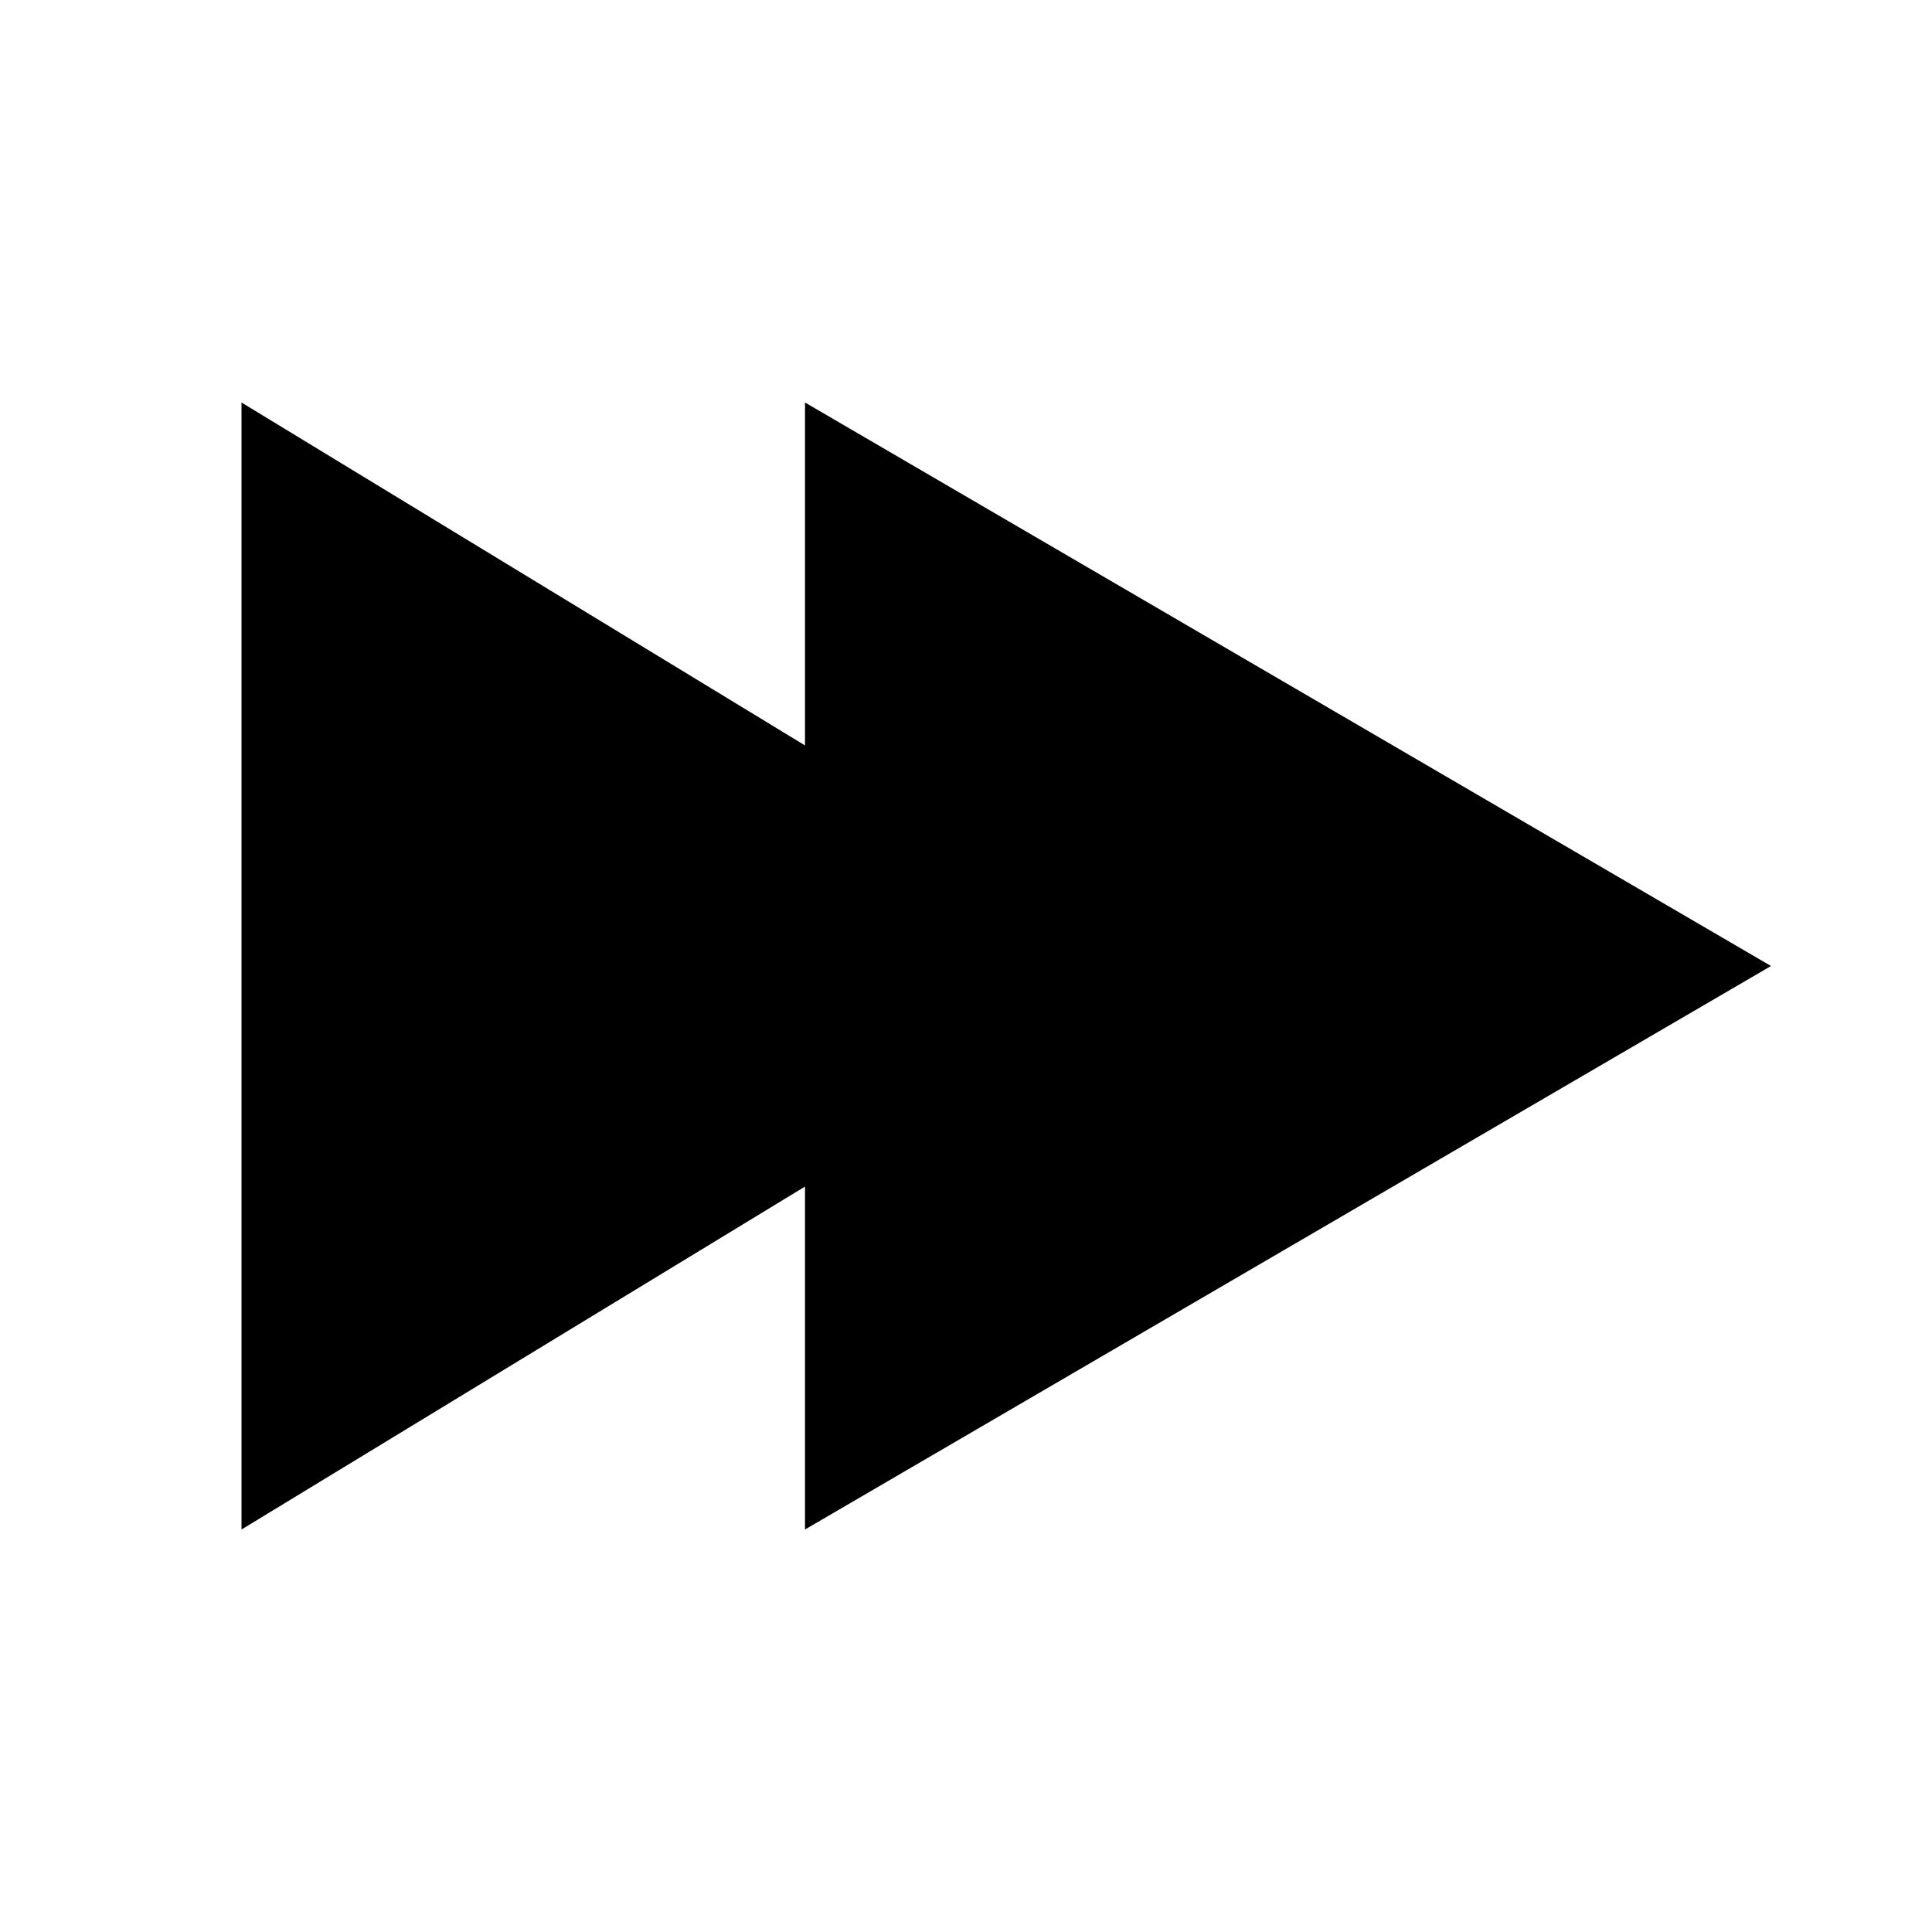 <svg role="img" xmlns="http://www.w3.org/2000/svg" width="24" height="24" viewBox="0 0 24 24" aria-labelledby="forwardIconTitle">
    <title id="forwardIconTitle">Forward</title>    
    <path d="M10 14.74L3 19V5l7 4.26V5l12 7-12 7v-4.26z"/>
</svg>